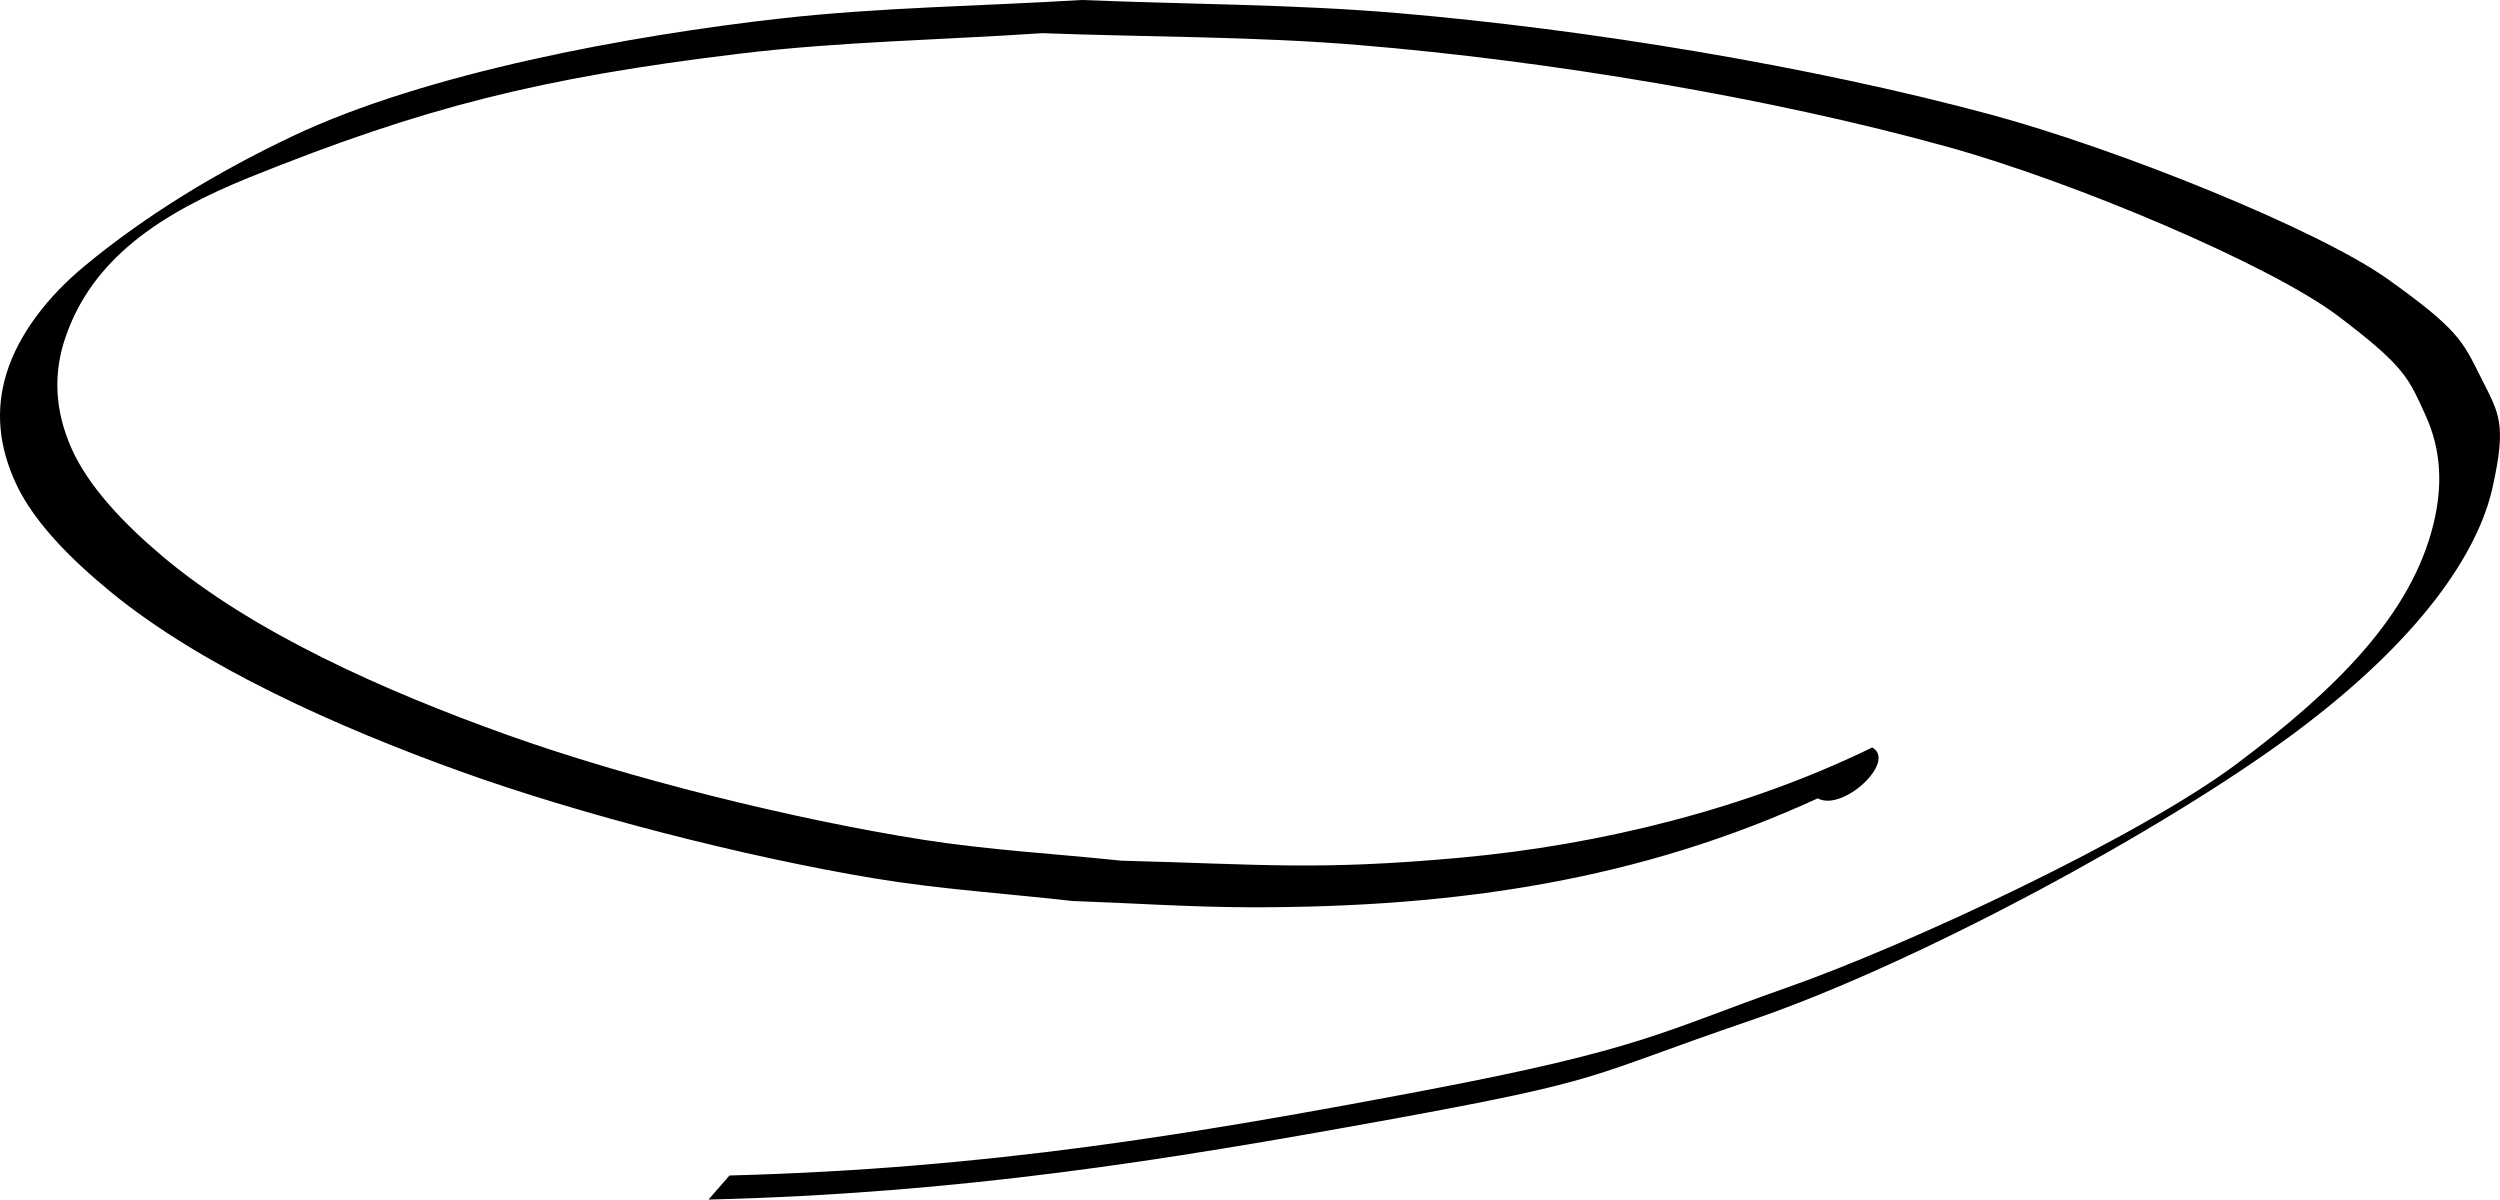 <?xml version="1.0" encoding="UTF-8" standalone="no"?>
<!-- Created with Inkscape (http://www.inkscape.org/) -->

<svg
   xmlns:dc="http://purl.org/dc/elements/1.1/"
   xmlns:cc="http://creativecommons.org/ns#"
   xmlns:rdf="http://www.w3.org/1999/02/22-rdf-syntax-ns#"
   xmlns:svg="http://www.w3.org/2000/svg"
   xmlns="http://www.w3.org/2000/svg"
   xmlns:sodipodi="http://sodipodi.sourceforge.net/DTD/sodipodi-0.dtd"
   xmlns:inkscape="http://www.inkscape.org/namespaces/inkscape"
   width="755.864"
   height="362.688"
   id="svg3005"
   version="1.1"
   inkscape:version="0.48.5 r10040"
   sodipodi:docname="hand-written-circle-13.svg">
  <defs
     id="defs3007">
    <inkscape:path-effect
       effect="spiro"
       id="path-effect3854"
       is_visible="true" />
  </defs>
  <sodipodi:namedview
     id="base"
     pagecolor="#ffffff"
     bordercolor="#666666"
     borderopacity="1.0"
     inkscape:pageopacity="0.0"
     inkscape:pageshadow="2"
     inkscape:zoom="0.79820428"
     inkscape:cx="463.79362"
     inkscape:cy="257.70438"
     inkscape:document-units="px"
     inkscape:current-layer="layer1"
     showgrid="false"
     inkscape:window-width="1920"
     inkscape:window-height="1055"
     inkscape:window-x="0"
     inkscape:window-y="0"
     inkscape:window-maximized="1"
     fit-margin-top="0"
     fit-margin-left="0"
     fit-margin-right="0"
     fit-margin-bottom="0" />
  <g
     inkscape:label="Calque 1"
     inkscape:groupmode="layer"
     id="layer1"
     transform="translate(91.746,-444.375)">
    <path
       style="fill:#000000;fill-opacity:1;fill-rule:nonzero;stroke:#000000;stroke-width:0;stroke-linecap:round;stroke-linejoin:round;stroke-miterlimit:4;stroke-opacity:1;stroke-dasharray:none;stroke-dashoffset:0"
       d="m 235.219,444.375 c -30.351,1.863 -60.936,2.199 -91.031,5.594 -45.852,5.172 -107.082,16.472 -147.25,35.469 -23.246,10.994 -44.833,24.227 -63.094,39.344 -11.113,9.2 -19.899,20.499 -23.594,32.406 -3.42,11.021 -2.469,22.234 3.031,33.812 5.5,11.578 16.719,22.714 28.375,32.281 27.658,22.701 68.827,40.989 105.594,54.25 36.027,12.994 86.216,25.948 125.656,32.469 19.573,3.236 39.696,4.525 59.531,6.781 18.042,0.639 36.062,1.883 54.125,1.906 63.019,0.083 117.975,-8.459 171.281,-32.938 7.536,4.201 24.004,-11.174 16.469,-15.375 -37.37,18.248 -81.579,29.443 -124.781,33.344 -43.202,3.901 -59.531,1.984 -102.281,0.875 -19.924,-2.097 -40.108,-3.219 -59.781,-6.312 C 147.758,692.036 97.864,679.534 61.594,666.562 24.394,653.258 -15.578,635.489 -43,612.25 c -11.353,-9.621 -22.104,-20.857 -27.188,-32.438 -5.083,-11.58 -5.471,-22.648 -1.75,-33.5 8.06,-23.509 28.291,-37.3 55.781,-48.375 52.379,-21.102 87.771,-30.051 148.125,-37.344 30.173,-3.646 60.915,-4.127 91.375,-6.188 31.946,1.198 64.064,0.956 95.844,3.594 57.064,4.737 124.122,15.84 178.031,30.812 38.358,10.653 97.523,35.672 117.969,51.125 20.446,15.453 21.306,18.878 26.375,29.906 5.069,11.028 5.084,22.047 2.469,32.844 -6.714,27.715 -29.682,50.272 -59.375,72.531 -29.693,22.259 -99.095,54.763 -136.469,67.875 -37.374,13.112 -42.838,18.443 -110.969,31.312 -68.131,12.869 -130.442,23.346 -208.406,25.375 l -6.344,7.281 c 76.174,-1.902 137.407,-11.735 205.156,-24.062 67.749,-12.328 59.123,-12.746 110,-30.125 50.877,-17.379 125.425,-57.996 164.062,-86.656 38.638,-28.66 55.856,-54.905 60.188,-74.469 4.332,-19.564 1.978,-22.257 -3.562,-33.312 -5.54,-11.056 -6.833,-14.455 -27.969,-29.562 -21.135,-15.108 -81.918,-39.554 -120.5,-49.938 -54.286,-14.61 -121.667,-25.712 -178.906,-30.594 -31.737,-2.707 -63.813,-2.641 -95.719,-3.969 z"
       id="path3816"
       inkscape:connector-curvature="0"
       sodipodi:nodetypes="csssszssscscczcssszssscsszzszzzcczzzzzzssc" />
  </g>
</svg>
